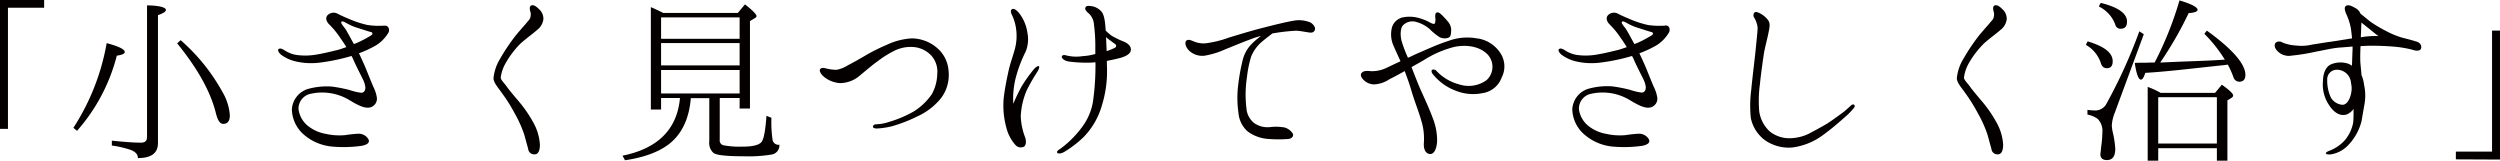 <svg id="レイヤー_1" data-name="レイヤー 1" xmlns="http://www.w3.org/2000/svg" viewBox="0 0 1005.92 64.64"><defs><style>.cls-1{fill:#040000;}</style></defs><path id="パス_2952" data-name="パス 2952" class="cls-1" d="M0,0V51.84H3.2V3.12H17.76V0ZM45,58.56a40.49,40.49,0,0,1,7.6,1.76c2,.8,2.88,1.84,2.88,3.28,5.44,0,8.08-2,8.08-6.08V6.08c2.16-.72,3.2-1.44,3.2-2.08,0-1-2.48-1.76-7.6-1.84v53c0,1.52-.8,2.24-2.48,2.24-3,0-7-.32-11.68-.8ZM71.28,17.44c8.4,10.32,13.52,19.68,15.6,28.16.72,2.88,1.68,4.24,2.88,4.24,1.84,0,2.72-1.12,2.72-3.52a21.47,21.47,0,0,0-3-9.36,76.57,76.57,0,0,0-16.8-20.8ZM31,52.64A73.07,73.07,0,0,0,47,22.4c2.16-.32,3.2-.8,3.2-1.44,0-1.12-2.4-2.32-7.28-3.6A91.59,91.59,0,0,1,29.52,51.44ZM154.64,10.32a32,32,0,0,1-6.64-.24,39.73,39.73,0,0,1-7.6-2.48c-1.76-.72-3.36-1.44-4.56-2.08a3.4,3.4,0,0,0-4.08.64c-1,1.2-.32,2.72.88,3.84a33.8,33.8,0,0,1,4.4,5.44c.64.88,1.44,2.08,2.32,3.52-1.44.48-2.8,1-4.08,1.28-2.64.64-5.28,1.28-7.76,1.68a25.78,25.78,0,0,1-7.84.24,11.94,11.94,0,0,1-4.8-1.68c-.8-.48-2-1.36-2.8-.72-.48.48.08,1.44,1,2.24a15.76,15.76,0,0,0,5.6,2.64,27.38,27.38,0,0,0,9.92.56A78,78,0,0,0,139.76,23l1.68-.48a17.54,17.54,0,0,1,1,2.08c1.36,3,3,6.08,3.52,7.2A9.75,9.75,0,0,1,147,35c.08,1.52-.64,2.4-1.76,2.32a24,24,0,0,1-4.64-1.12,61.1,61.1,0,0,0-7-1.36,27.94,27.94,0,0,0-9.84,1,9.13,9.13,0,0,0-6.32,8.24,13.86,13.86,0,0,0,5,10.24A20.15,20.15,0,0,0,133.92,59a52.33,52.33,0,0,0,11.6-.32c2.48-.48,3.44-1.44,2.64-2.8a4.58,4.58,0,0,0-3.92-2.08,49.22,49.22,0,0,0-5.28.56,24.68,24.68,0,0,1-7.76-.48,15.72,15.72,0,0,1-7-3,10.31,10.31,0,0,1-4.08-6.88,6.06,6.06,0,0,1,4.8-6.24,21.15,21.15,0,0,1,15.6,2.48c3.84,2.32,7.2,4.08,9.52,2.48a3.56,3.56,0,0,0,1.6-3.44,14.57,14.57,0,0,0-1.44-4.4c-.72-1.68-2.4-5.84-3.28-8-.56-1.28-1.52-3.44-2.48-5.44a44.64,44.64,0,0,0,7-3.28,15,15,0,0,0,5-5.28C156.72,11.84,156.48,10.24,154.64,10.32Zm-5.44,4a47.13,47.13,0,0,1-5.44,2.88c-.4.16-.88.32-1.36.56-1.2-2.16-2.88-5.36-3.52-6.24S137,9.28,137.36,8.8s1.28.08,2.32.64a20.19,20.19,0,0,0,4.4,1.84c2,.64,4.16,1.36,5.12,1.6S150,13.84,149.2,14.32Zm60.16,3.28c2.08-1.92,5.12-4.08,6.72-5.52a6.42,6.42,0,0,0,2.56-4.32,5.09,5.09,0,0,0-1.76-4.08c-1.12-1.12-2.24-1.92-3.2-1.44-.64.4-.56,1.2-.4,2.08a4.15,4.15,0,0,1-.16,3.36c-.72,1-3.6,4.16-5.52,6.48a79.18,79.18,0,0,0-6.4,9.52,18.29,18.29,0,0,0-2.64,7.92c.16,1.92,2.16,4,3.28,5.68A64.51,64.51,0,0,1,207,45.44a49.78,49.78,0,0,1,3.92,8.64c.72,2.64,1.2,4.32,1.6,5.84a2.43,2.43,0,0,0,2.66,2.18l.14,0c1.28-.16,1.92-1.52,1.92-3.92a20.72,20.72,0,0,0-2.56-8.72,50.61,50.61,0,0,0-5.52-8.16c-2.16-2.56-4.4-5.2-5.28-6.48s-2.4-2.64-2.4-3.6a15.51,15.51,0,0,1,2.08-6A35.93,35.93,0,0,1,209.36,17.6Zm88.24,20H266V28.16h31.6Zm0-11.28H266v-9h31.6ZM297.6,7V15.6H266V7ZM266.88,5.2c-2.08-1-3.76-1.84-5-2.32v41.2H266V39.44h7.6c-1.12,12.48-8.8,20.32-23.12,23.2l1,1.84c8.16-1.2,14.24-3.6,18.32-7,4.72-4,7.52-9.92,8.16-18h7.44V56.88a5.33,5.33,0,0,0,1.76,4.72c1.36.88,5.44,1.28,12.08,1.28a56.85,56.85,0,0,0,11.36-.72,3.7,3.7,0,0,0,3-3.92,2.42,2.42,0,0,1-2.72-1.84,47.91,47.91,0,0,1-.48-9l-2-.8c-.4,5.6-1,9-1.84,10.32S303.2,59,298.88,59a34.89,34.89,0,0,1-7.84-.56,2,2,0,0,1-1.44-2.24V39.44h8v4.24h4.16V8.48l2-1.2c.4-.24.64-.48.64-.8,0-.72-1.6-2.32-4.64-4.72L296.88,5.2ZM374.8,38.08a24.45,24.45,0,0,1-7.2,6.8,47.44,47.44,0,0,1-10.08,4.24,17.33,17.33,0,0,1-5,.88c-.88.08-1.28.56-1.28,1s.56.64,1.44.72a32.9,32.9,0,0,0,6.08-.88A58.46,58.46,0,0,0,369,46.88a25.87,25.87,0,0,0,9.68-7.44,15.41,15.41,0,0,0,3-10.8,13.24,13.24,0,0,0-4.24-9A15.87,15.87,0,0,0,367,15.44,26.89,26.89,0,0,0,356.88,18a77.92,77.92,0,0,0-7.68,3.76c-2,1.2-6.64,3.84-8,4.48a12.77,12.77,0,0,1-4.56,1.84,17,17,0,0,1-4.32-.56c-.72-.16-1.68-.48-2.32.32-.48.56.24,2,1.6,3.12a11.36,11.36,0,0,0,6.48,2.48,12.32,12.32,0,0,0,7.84-3c2.24-1.84,5.2-4.4,7.28-5.84a39.8,39.8,0,0,1,7.12-4.4,14.86,14.86,0,0,1,7.2-1.28,11,11,0,0,1,7.28,3.52,9.58,9.58,0,0,1,2.32,7.28,17.47,17.47,0,0,1-2.32,8.4Zm73.68-18.8a21.57,21.57,0,0,1-3.2,1.28c-.08-2-.16-3.92-.24-5.6A21.72,21.72,0,0,0,447,16.48c.8.64,1.52,1.12,1.84,1.36s.48,1-.32,1.44Zm-3.6-7c-.16-3.36-.56-6.32-1.68-7.6a6.52,6.52,0,0,0-3.76-2.16c-1.44-.24-2.32-.24-2.64.4-.48.8.32,1.68,1.28,2.48a6.5,6.5,0,0,1,2.08,4.32,68.26,68.26,0,0,1,.56,8.08v3.92a22.91,22.91,0,0,1-5.2.88,16.3,16.3,0,0,1-6.56-.32c-.72-.24-1.44-.16-1.68.32-.32.72.8,1.84,2.8,2.16a54,54,0,0,0,9.68.4,4.45,4.45,0,0,1,1-.08c.08,1.28,0,2.56,0,3.76a103.06,103.06,0,0,1-1,12.16,23.5,23.5,0,0,1-4.16,9.84,42,42,0,0,1-4.88,5.6,36.67,36.67,0,0,1-4,3.36c-1,.64-1.6,1.12-1.36,1.6s1.36.56,2.8-.24a43.92,43.92,0,0,0,7.84-6,29.93,29.93,0,0,0,7.36-12.72,46.11,46.11,0,0,0,2.08-14c0-1.2-.08-2.56-.08-3.92,2.32-.48,4.8-1,6.16-1.44,2.64-.88,3.6-2.08,3.52-3.28s-1-2.24-2.72-3a35.4,35.4,0,0,1-5-2.4,22.19,22.19,0,0,1-2.48-2.16ZM417.44,28.8c.72-1.2.88-1.92.56-2.16s-1.2.32-1.92,1.12a58.67,58.67,0,0,0-5,7,69.84,69.84,0,0,0-3.36,7,34.07,34.07,0,0,1,1.44-12.08,52.6,52.6,0,0,1,3.52-8.88,13.09,13.09,0,0,0,.72-7.6A16.6,16.6,0,0,0,410,5.2c-1.2-1.44-2.32-2-3-1.36-.4.48-.32,1.28.32,2.48a18.28,18.28,0,0,1,1.52,5.28,20.29,20.29,0,0,1-.4,7.76c-.72,2.88-1.92,5.92-2.64,9.2s-1.44,6.8-1.92,10.72a33.26,33.26,0,0,0,1,11.92,16.38,16.38,0,0,0,3.76,7.2,2.87,2.87,0,0,0,3.12.72c1-.32,1.36-2,.72-3.84a26.59,26.59,0,0,1-1.76-8.4A29.42,29.42,0,0,1,413.28,36a79.12,79.12,0,0,1,4.16-7.2Zm67.28-6.4A33,33,0,0,0,493,19.84c2.56-1,7.28-3,10.32-4.08a26.44,26.44,0,0,1,4.08-1.28,31.66,31.66,0,0,0-3.84,3.28A14.12,14.12,0,0,0,500,24.24a81.51,81.51,0,0,0-1.76,9.68,42.33,42.33,0,0,0,.08,11.52,11.15,11.15,0,0,0,3.6,7.36,15.47,15.47,0,0,0,8.64,3.12,50.26,50.26,0,0,0,7.76,0c1.68-.16,2.4-1.36,1.76-2.32a5.82,5.82,0,0,0-3.28-2.32,19.84,19.84,0,0,0-5.6-.16,9.37,9.37,0,0,1-6.56-1.6,8.36,8.36,0,0,1-3.12-6,46.14,46.14,0,0,1,.24-12.64,43.63,43.63,0,0,1,1.68-8.16,15.65,15.65,0,0,1,4.4-6c1.44-1.2,3-2.4,4.16-3.28.16,0,.4-.08.56-.08a77.74,77.74,0,0,1,8.88-1c2,.08,3.52.48,4.88.64,1.2.24,2.08.24,2.64-.72s-.24-2.32-1.6-3.2a12,12,0,0,0-7-.72c-2.56.4-8.08,1.76-12.88,3s-10.48,3-13,3.76A42.68,42.68,0,0,1,485,17.44a10.2,10.2,0,0,1-4.72-.8c-1.12-.48-2.4-1-3-.16-.8.88.08,2.8,1.12,3.84a7.78,7.78,0,0,0,6.4,2.08Zm109.92-6.88a21.74,21.74,0,0,0-12,1c-4.08,1.28-9.28,3.68-13,5.28-.88.4-2,1-3.12,1.44A52.31,52.31,0,0,1,564,16.64c-.64-2.32-.56-5.28.48-6.4A5.28,5.28,0,0,1,570,8.88a13.33,13.33,0,0,1,5.44,3A23.2,23.2,0,0,0,579,14.8a4.35,4.35,0,0,0,3.92.32c1-.56.88-1.76,1-3a5.17,5.17,0,0,0-1.2-3.28,33.07,33.07,0,0,0-2.32-2.56c-.72-.72-1.52-1.44-2.08-1.28-.88.08-.88,1.2-.8,2.08a5.35,5.35,0,0,1-.16,2.32c-.48.48-1.28,0-2.08-.4a19.93,19.93,0,0,0-4.4-1.76A13.8,13.8,0,0,0,564.4,7a5.92,5.92,0,0,0-4.24,3.76,11.23,11.23,0,0,0,.24,6.88c.72,1.84,1.92,4.32,3.12,7-2.4,1.12-4.56,2.16-5.76,2.72a13.31,13.31,0,0,1-6.08,1.28c-1.84-.16-3.28-.24-4,1-.4.8.32,1.92,1.2,2.72a6.13,6.13,0,0,0,4,1.6,12.26,12.26,0,0,0,6.32-2.16c1.36-.64,3.6-1.84,6-3.2,1,2.64,2.08,5.6,3,8.88,1.44,4.56,3,8.32,4.08,12.48a24.42,24.42,0,0,1,.64,7.52c-.16,2.4.56,4.24,2.32,4.48s2.8-2,3-5a24,24,0,0,0-1.68-9.28c-1.12-3.2-3.84-9.12-5-11.68-.88-2-2.4-5.84-3.6-9,1.76-1,3.52-2,4.8-2.72a41.78,41.78,0,0,1,12.56-5.44c5-1,10.24-.08,13.28,3.12a7.27,7.27,0,0,1-.44,10.28l0,0A12.33,12.33,0,0,1,587,33.92a19.25,19.25,0,0,1-9-5.36,1.52,1.52,0,0,0-1.76-.48c-.32.16-.32,1,.16,1.6a21.5,21.5,0,0,0,9.28,6.8,18.83,18.83,0,0,0,10.8,1,9.71,9.71,0,0,0,7.76-6.32,9.72,9.72,0,0,0-.56-9.84,13.34,13.34,0,0,0-9-5.84Zm75.2-5.2a32,32,0,0,1-6.64-.24,39.73,39.73,0,0,1-7.6-2.48c-1.76-.72-3.36-1.44-4.56-2.08a3.4,3.4,0,0,0-4.08.64c-1,1.2-.32,2.72.88,3.84a33.8,33.8,0,0,1,4.4,5.44c.64.88,1.44,2.08,2.32,3.52-1.44.48-2.8,1-4.08,1.28-2.64.64-5.28,1.28-7.76,1.68a25.78,25.78,0,0,1-7.84.24,11.94,11.94,0,0,1-4.8-1.68c-.8-.48-2-1.36-2.8-.72-.48.48.08,1.44,1,2.24a15.76,15.76,0,0,0,5.6,2.64,27.38,27.38,0,0,0,9.92.56A78,78,0,0,0,655,23l1.68-.48a17.54,17.54,0,0,1,1,2.08c1.36,3,3,6.08,3.52,7.2a9.75,9.75,0,0,1,1,3.12c.08,1.52-.64,2.4-1.76,2.32a24,24,0,0,1-4.64-1.12,61.1,61.1,0,0,0-7-1.36,27.94,27.94,0,0,0-9.84,1,9.14,9.14,0,0,0-6.32,8.24,13.86,13.86,0,0,0,5,10.24A20.15,20.15,0,0,0,649.12,59a52.33,52.33,0,0,0,11.6-.32c2.48-.48,3.44-1.44,2.64-2.8a4.58,4.58,0,0,0-3.92-2.08,49.22,49.22,0,0,0-5.28.56,24.68,24.68,0,0,1-7.76-.48,15.72,15.72,0,0,1-7-3,10.31,10.31,0,0,1-4.08-6.88,6.06,6.06,0,0,1,4.8-6.24,21.15,21.15,0,0,1,15.6,2.48c3.84,2.32,7.2,4.08,9.52,2.48a3.56,3.56,0,0,0,1.6-3.44,14.57,14.57,0,0,0-1.44-4.4c-.72-1.68-2.4-5.84-3.28-8-.56-1.28-1.52-3.44-2.48-5.44a44.64,44.64,0,0,0,7-3.28,15,15,0,0,0,5-5.28c.4-1.12.16-2.72-1.68-2.64Zm-5.44,4A47.13,47.13,0,0,1,659,17.2c-.4.16-.88.32-1.36.56-1.2-2.16-2.88-5.36-3.52-6.24s-1.92-2.24-1.52-2.72,1.28.08,2.32.64a20.19,20.19,0,0,0,4.4,1.84c2,.64,4.16,1.36,5.12,1.6s.8,1,0,1.44Zm40.24,21.84a48.51,48.51,0,0,0-.16,11.36,14.78,14.78,0,0,0,5.84,9A16.76,16.76,0,0,0,721,59.36a26.13,26.13,0,0,0,12.48-5c4.16-3,7.6-6.16,9.28-7.6a25.4,25.4,0,0,0,3.2-3.36.89.89,0,0,0,.09-1.27h0a1.12,1.12,0,0,0-1.36.4c-.4.32-2.32,2.16-3.52,3s-4.32,3.2-6.32,4.4-5.6,3.12-7.28,4a18.45,18.45,0,0,1-7,1.68,12.68,12.68,0,0,1-8.48-2.72,13.59,13.59,0,0,1-4.24-8.16,49.83,49.83,0,0,1,.32-11.12c.24-2.8,1.28-10.24,1.6-12.24s1.36-5.84,1.76-7.92,1-4.08-.24-5.52a9.66,9.66,0,0,0-3.12-2.56c-.8-.4-1.76-.8-2.24-.32a1.67,1.67,0,0,0-.08,2.08,9.67,9.67,0,0,1,1.36,4c0,1.6-.56,6.4-.8,9-.24,2.48-1.52,13-1.76,16ZM798.16,17.6c2.08-1.92,5.12-4.08,6.72-5.52a6.42,6.42,0,0,0,2.56-4.32,5.09,5.09,0,0,0-1.76-4.08c-1.12-1.12-2.24-1.92-3.2-1.44-.64.4-.56,1.2-.4,2.08a4.15,4.15,0,0,1-.16,3.36c-.72,1-3.6,4.16-5.52,6.48a79.18,79.18,0,0,0-6.4,9.52,18.29,18.29,0,0,0-2.64,7.92c.16,1.92,2.16,4,3.28,5.68a64.51,64.51,0,0,1,5.12,8.16,49.78,49.78,0,0,1,3.92,8.64c.72,2.64,1.2,4.32,1.6,5.84a2.43,2.43,0,0,0,2.66,2.18l.14,0c1.28-.16,1.92-1.52,1.92-3.92a20.72,20.72,0,0,0-2.56-8.72,50.61,50.61,0,0,0-5.52-8.16c-2.16-2.56-4.4-5.2-5.28-6.48s-2.4-2.64-2.4-3.6a15.51,15.51,0,0,1,2.08-6,35.93,35.93,0,0,1,5.84-7.6Zm62.64-5a206,206,0,0,1-13.44,29.52,5.12,5.12,0,0,1-4.72,2.32,24.75,24.75,0,0,1-2.72-.24v1.92a9.79,9.79,0,0,1,4.16,1.76,6.89,6.89,0,0,1,1.84,5.52,40.3,40.3,0,0,1-.48,5.6c-.16,2-.32,3-.32,3q0,2.4,2.64,2.4,3.36,0,3.36-4.56a38.3,38.3,0,0,0-1-6.56,17.84,17.84,0,0,1-.4-2.72,16,16,0,0,1,1.2-5.2l11.68-31.6Zm-16.32-10a13.15,13.15,0,0,1,6.64,7.28,2.08,2.08,0,0,0,2.16,1.68c1.68,0,2.56-.88,2.56-2.88,0-3.28-3.52-5.76-10.56-7.52Zm-5.2,15.44a13.19,13.19,0,0,1,5.92,7c.4,1.6,1.2,2.4,2.56,2.4,1.52,0,2.32-.88,2.32-2.8,0-3.36-3.36-6-10.08-8ZM896.4,26a34.37,34.37,0,0,1,2.24,5A2.51,2.51,0,0,0,901,32.88c1.68,0,2.48-1,2.48-2.72,0-4.4-5.2-10.4-15.52-17.84l-1,1.28A56.7,56.7,0,0,1,895.2,24c-7,.48-14.48.64-22.24,1l-3.76.16A145.84,145.84,0,0,0,880.64,5.28c2.4-.16,3.6-.64,3.6-1.36,0-1-2.48-2.32-7.28-3.76a137.38,137.38,0,0,1-10,25c-.8,0-2.08,0-3.6.08-2.08,0-3.52,0-4.4.08.64,4.48,1.52,6.72,2.48,6.72.64,0,1.2-1,1.76-2.72,9.52-.56,20.08-1.92,31.76-3.12ZM892,39.12V57.76H868.4V39.12Zm-22.64-1.76a33.09,33.09,0,0,0-5.2-2.4V64.64h4.24v-5H892v5h4.24V40.4l1.6-1c.48-.32.72-.64.72-1q0-1.08-4.56-4.32l-2.72,3.28ZM972.24,16.72c-2.16-.72-4.64-1.28-6.08-1.68a34.16,34.16,0,0,1-5.76-2.4,55.36,55.36,0,0,1-6.64-3.92c-1-.8-2.56-2.08-3.44-2.8a1.75,1.75,0,0,0-.48-.32,4.49,4.49,0,0,0-1.76-2.16c-1.76-1-3-1.68-4.08-1.12-.8.48-.64,1.76.08,3.36a24.33,24.33,0,0,1,1.84,5.76c.16,1,.32,2.48.48,4-2.56.4-6.16,1-8.64,1.36-2.64.32-5.52.88-7.36,1.12a18.12,18.12,0,0,1-6.48.4,17.17,17.17,0,0,1-5.52-1.2,2.28,2.28,0,0,0-2.64,0c-.72.64-.72,2,.48,3.28a6.29,6.29,0,0,0,5.68,2,84.7,84.7,0,0,0,10.24-1.68c2.88-.48,6.16-1.36,9.44-1.6,1.36-.08,3.12-.24,5-.4v1c-.08,2.08-.16,4.4-.24,6.72-.4-.24-.8-.48-1.28-.72a9.83,9.83,0,0,0-7.12.16c-1.84.8-3.2,3-3.28,6.8a14.79,14.79,0,0,0,2.4,9.52c1.92,3,4.4,4.72,7.2,3.84A6.59,6.59,0,0,0,947,43.84c0,2,0,4.08-.16,5.52a15.66,15.66,0,0,1-3.2,6.88,16,16,0,0,1-5.92,4.24c-.8.32-1.92.72-1.84,1.2s1,.56,2.24.4A12.3,12.3,0,0,0,945,58.24a21.7,21.7,0,0,0,5.2-9.44c.56-3.28,1-5.84,1.2-6.88A20.3,20.3,0,0,0,951.2,34a12.6,12.6,0,0,0-1-3.76c-.16-2.08-.4-4.08-.48-5.36-.08-2,0-4.56.08-6.32,1.44-.08,3-.16,4.4-.16q4.73,0,9.44.4a45.63,45.63,0,0,1,7,1.2c1,.4,2.64.64,3.28-.08s.48-2.56-1.6-3.2ZM945.52,39.28c-.8,2-1.84,2.88-3,2.88a5.92,5.92,0,0,1-4.64-2.88A16.27,16.27,0,0,1,936.4,32a3.81,3.81,0,0,1,3.52-3.92,5.68,5.68,0,0,1,5.92,4.4c.16,1,.32,1.92.4,2.72A11.36,11.36,0,0,1,945.52,39.28ZM949.92,15c.08-1.68.16-4.32.24-5.92.88.72,2,1.6,2.72,2.16.88.72,2.88,2.4,4.16,3.28a34,34,0,0,0-7.12.48Zm56,49.2V12.32h-3.2V61H988.16v3.12Z"/></svg>